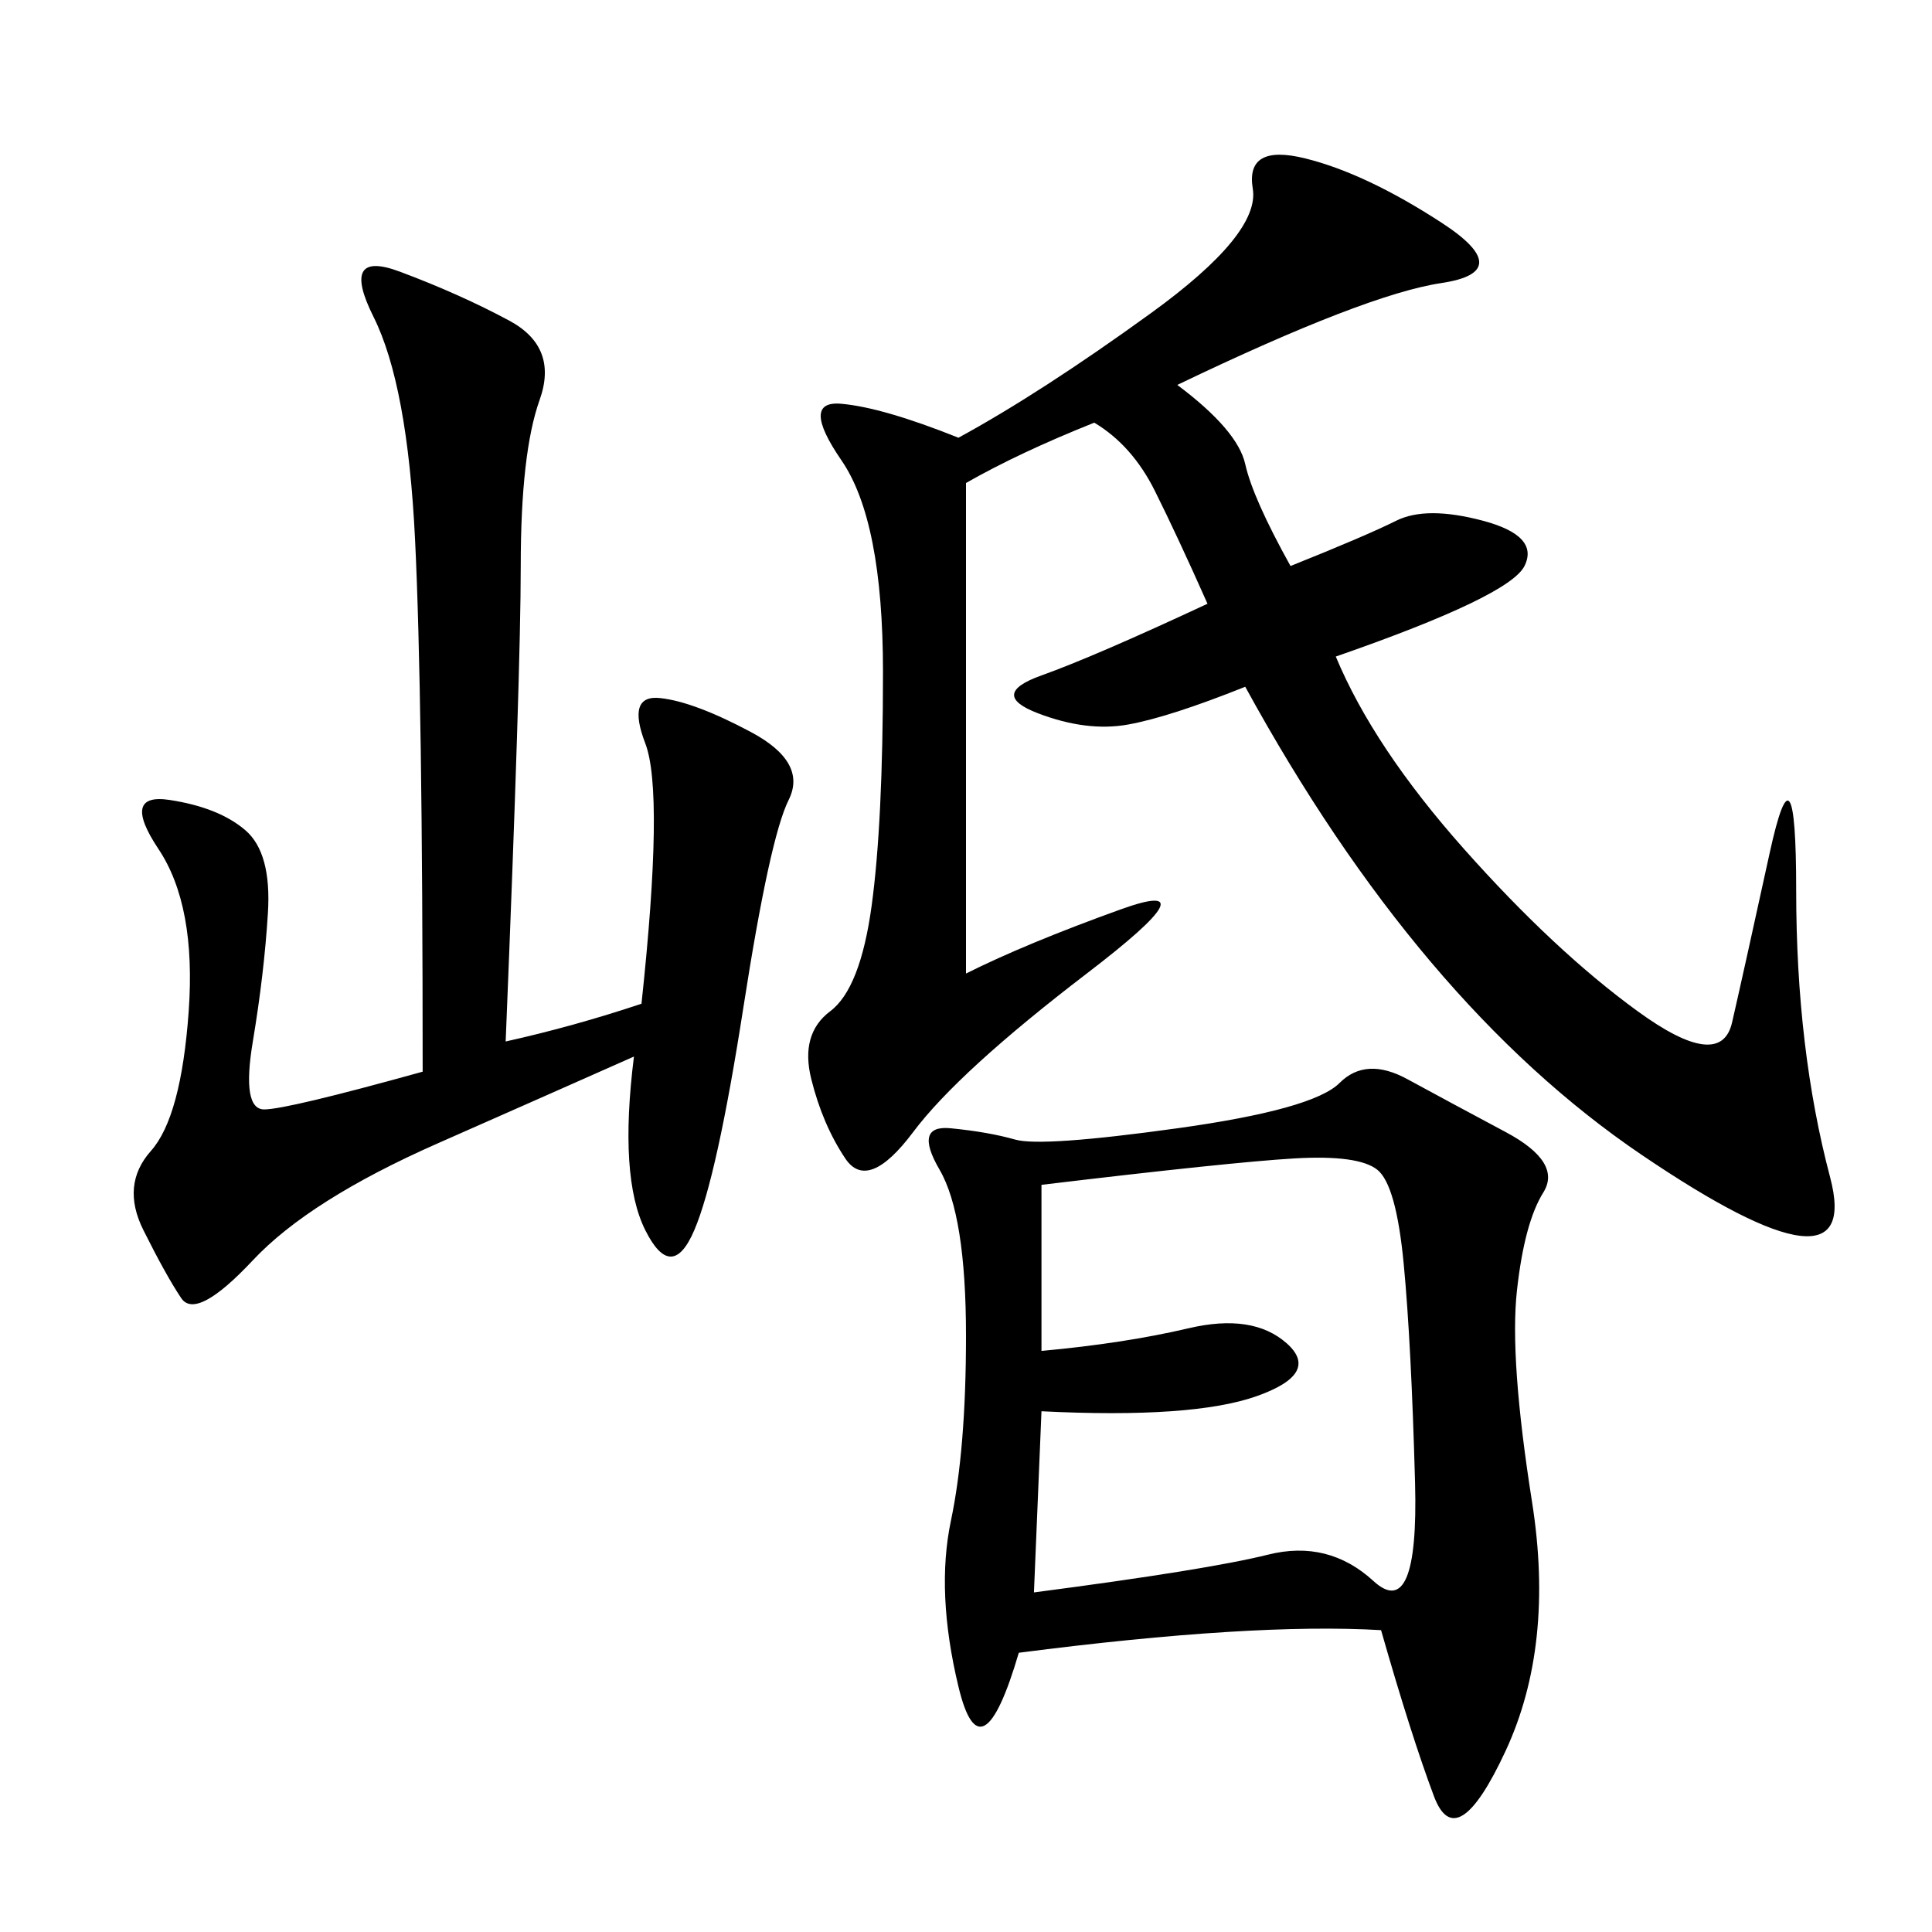 <svg xmlns="http://www.w3.org/2000/svg" xmlns:xlink="http://www.w3.org/1999/xlink" width="300" height="300"><path d="M214.45 253.13Q194.53 251.95 158.20 256.64L158.20 256.64Q152.34 276.56 148.83 261.91Q145.31 247.27 147.66 236.13Q150 225 150 207.42L150 207.42Q150 188.67 145.90 181.64Q141.80 174.61 147.66 175.20Q153.52 175.78 157.62 176.95Q161.72 178.13 182.81 175.20Q203.91 172.27 208.01 168.16Q212.11 164.06 218.55 167.58Q225 171.09 233.79 175.78Q242.58 180.47 239.65 185.16Q236.72 189.84 235.55 200.39Q234.38 210.94 237.89 233.20Q241.41 255.47 233.79 271.88Q226.17 288.28 222.66 278.91Q219.14 269.53 214.45 253.13L214.45 253.13ZM182.81 59.77Q192.19 66.80 193.36 72.07Q194.53 77.34 200.39 87.89L200.39 87.89Q212.11 83.20 216.80 80.86Q221.48 78.52 230.27 80.86Q239.06 83.20 236.72 87.89Q234.38 92.58 207.42 101.95L207.42 101.95Q213.28 116.02 227.34 131.84Q241.41 147.66 254.30 157.03Q267.19 166.41 268.95 158.79Q270.70 151.17 274.80 132.42Q278.91 113.67 278.91 138.28L278.91 138.28Q278.91 162.89 284.18 182.81Q289.45 202.73 254.88 179.30Q220.31 155.86 193.36 106.64L193.36 106.64Q181.64 111.33 175.20 112.50Q168.75 113.67 161.13 110.74Q153.52 107.81 161.72 104.88Q169.92 101.95 187.50 93.75L187.50 93.75Q182.81 83.20 179.30 76.17Q175.78 69.14 169.92 65.63L169.92 65.63Q158.20 70.31 150 75L150 75L150 151.17Q159.38 146.48 174.02 141.21Q188.67 135.94 168.75 151.17Q148.83 166.41 141.80 175.78Q134.77 185.16 131.25 179.88Q127.73 174.61 125.98 167.58Q124.22 160.55 128.91 157.03Q133.59 153.52 135.35 140.63Q137.11 127.73 137.11 104.30L137.11 104.30Q137.11 80.86 130.66 71.48Q124.22 62.11 130.66 62.70Q137.11 63.28 148.83 67.97L148.83 67.97Q161.72 60.94 178.71 48.63Q195.70 36.33 194.53 29.30Q193.36 22.27 202.73 24.61Q212.11 26.95 223.83 34.57Q235.55 42.19 223.83 43.95Q212.11 45.70 182.81 59.77L182.81 59.77ZM78.52 161.72Q89.06 159.38 99.61 155.86L99.61 155.86Q103.13 123.05 100.20 115.43Q97.27 107.81 102.54 108.40Q107.81 108.98 116.60 113.67Q125.39 118.36 122.46 124.22Q119.53 130.08 115.43 156.45Q111.33 182.81 107.81 191.02Q104.30 199.22 100.20 191.02Q96.09 182.81 98.44 164.06L98.44 164.06Q87.89 168.75 67.97 177.54Q48.05 186.33 39.26 195.70Q30.47 205.08 28.13 201.56Q25.78 198.05 22.27 191.02Q18.75 183.98 23.44 178.71Q28.13 173.44 29.30 157.03Q30.47 140.63 24.61 131.84Q18.75 123.05 26.37 124.22Q33.98 125.39 38.09 128.91Q42.19 132.42 41.60 141.80Q41.02 151.17 39.26 161.72Q37.50 172.27 41.02 172.27L41.02 172.27Q44.53 172.27 65.63 166.41L65.63 166.41Q65.63 107.81 64.45 83.79Q63.28 59.77 58.01 49.22Q52.73 38.67 62.11 42.19Q71.48 45.70 79.10 49.80Q86.72 53.91 83.79 62.11Q80.86 70.31 80.86 87.89L80.86 87.89Q80.86 104.30 78.52 161.72L78.52 161.72ZM161.72 219.14L160.55 247.27Q187.50 243.75 196.88 241.41Q206.25 239.06 213.28 245.51Q220.31 251.95 219.73 230.27Q219.14 208.59 217.97 196.29Q216.80 183.98 213.87 181.64Q210.94 179.30 200.98 179.88Q191.02 180.47 161.72 183.98L161.72 183.98L161.72 209.77Q174.61 208.59 184.57 206.25Q194.53 203.91 199.80 208.59Q205.08 213.28 195.12 216.80Q185.16 220.31 161.72 219.14L161.72 219.14Z"/></svg>